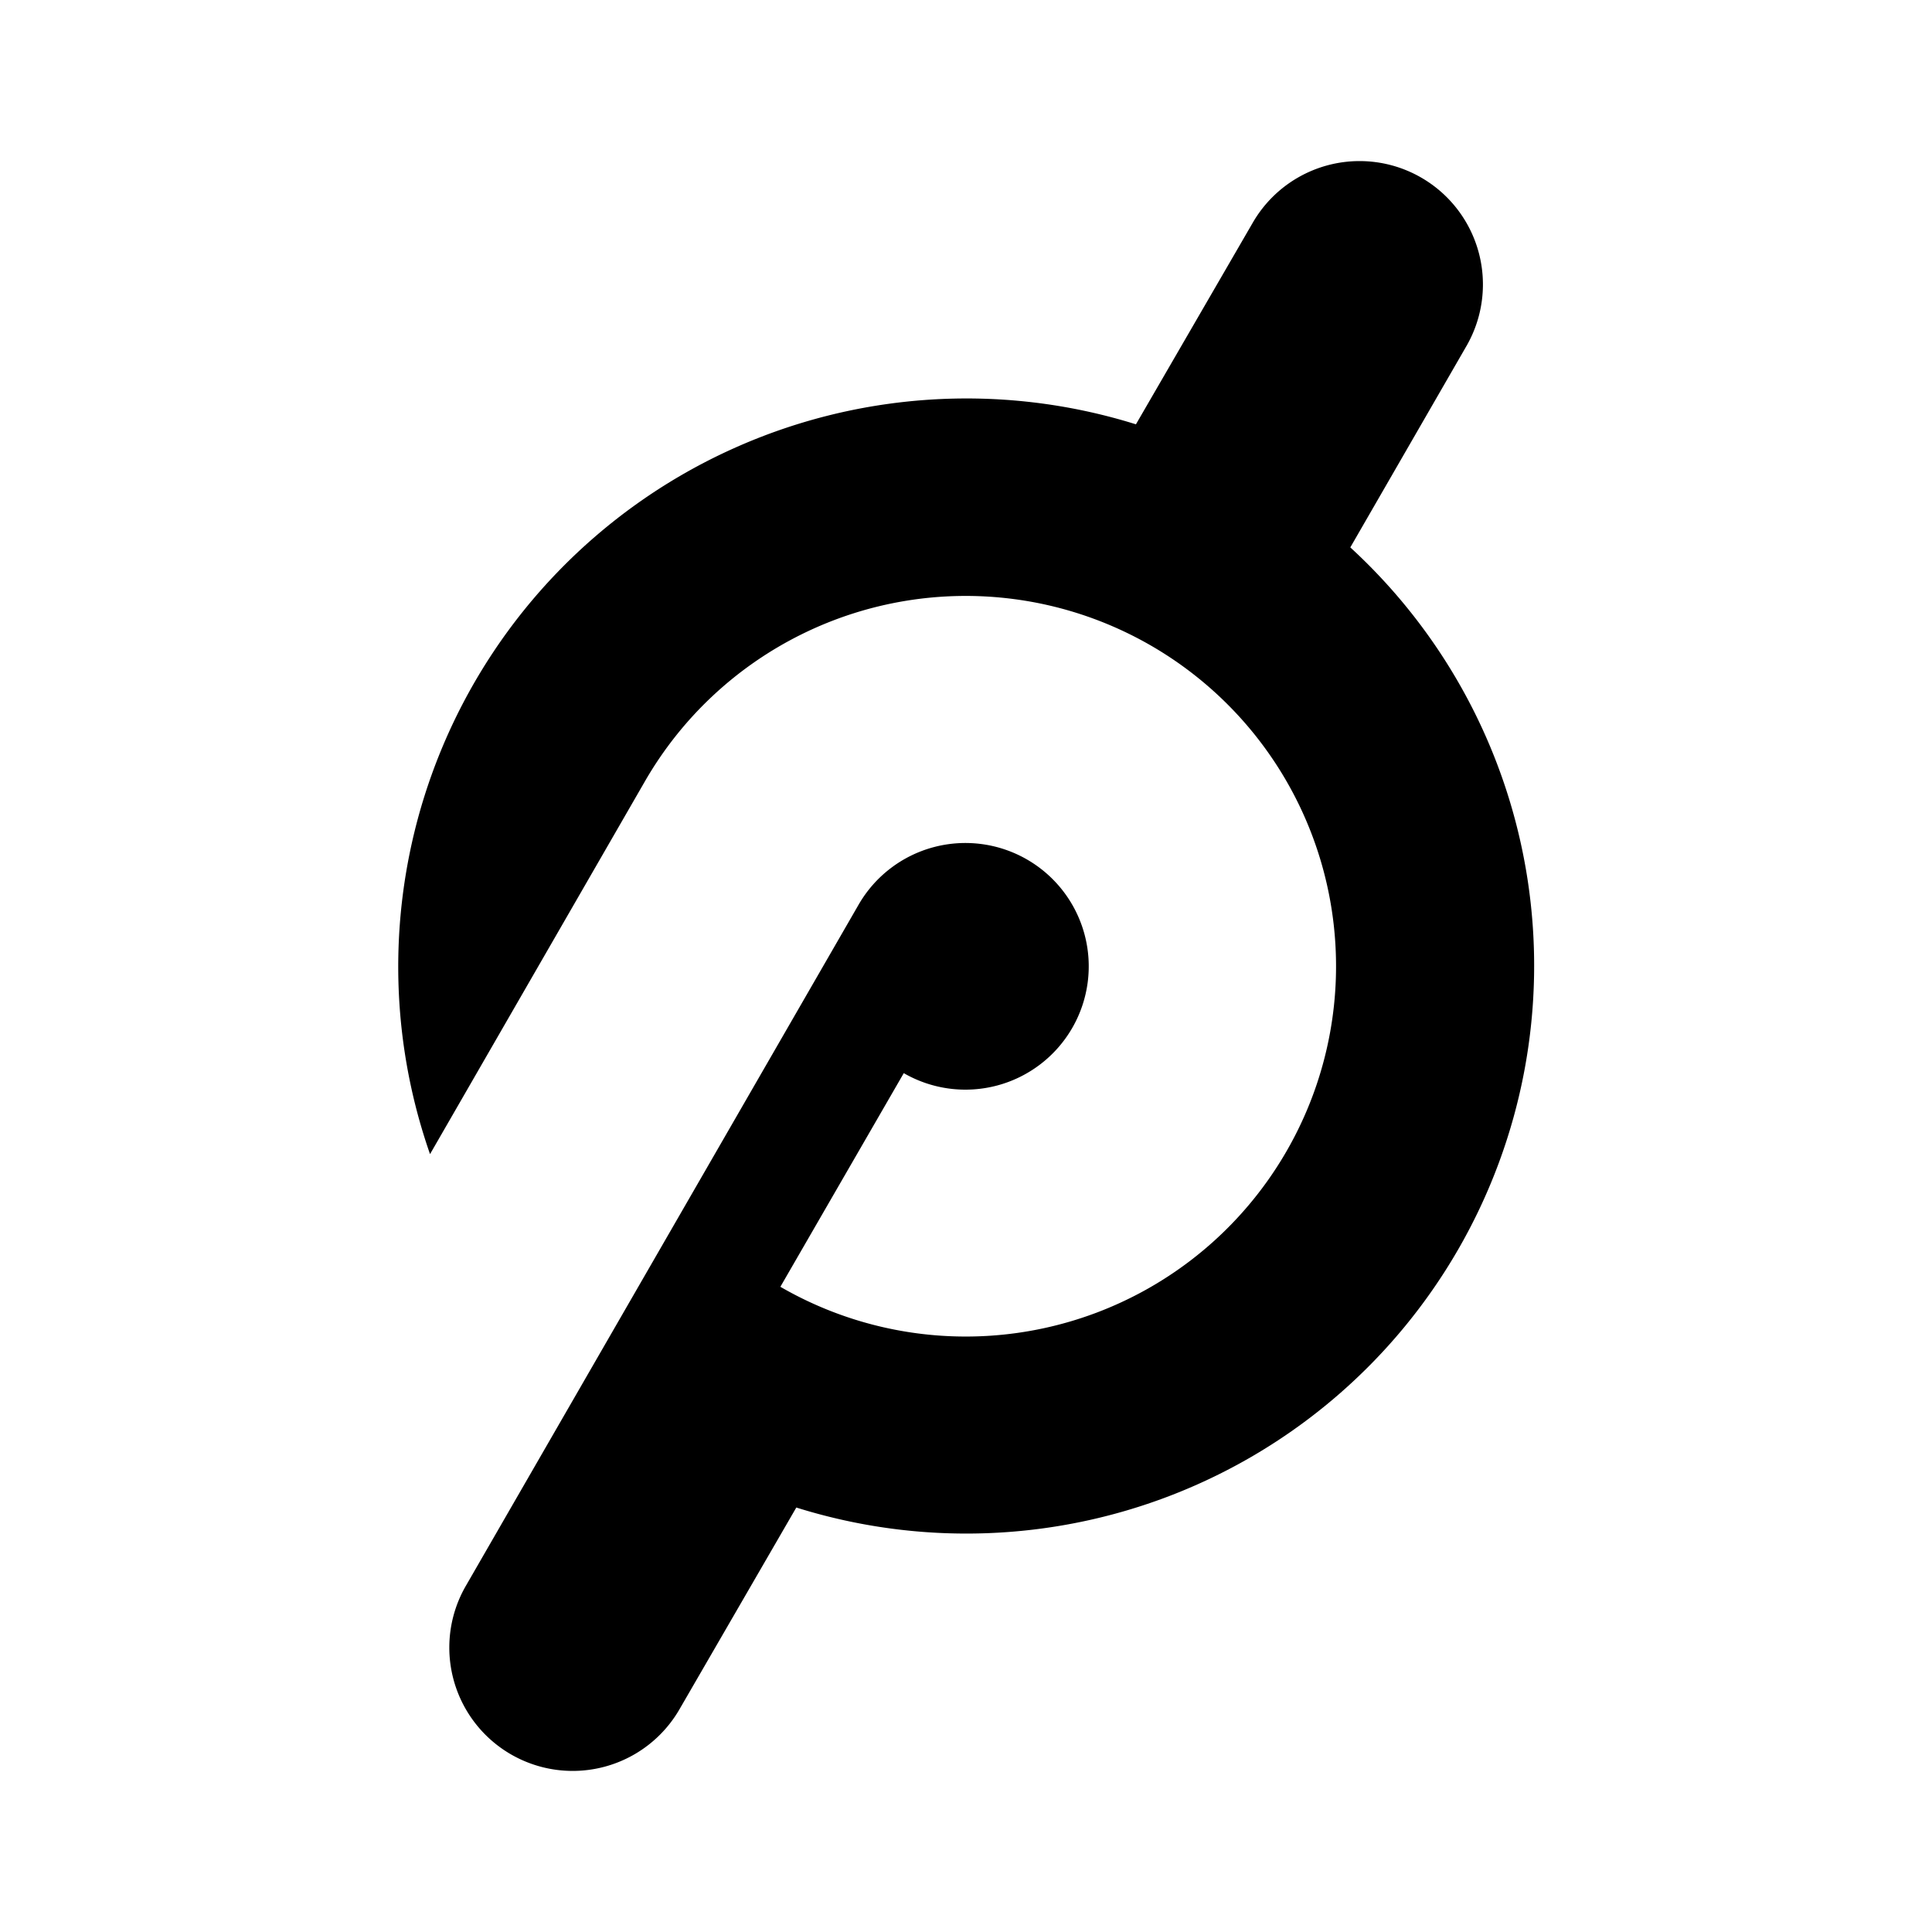 <?xml version="1.0" encoding="utf-8"?>
<!-- Generator: www.svgicons.com -->
<svg xmlns="http://www.w3.org/2000/svg" width="800" height="800" viewBox="0 0 24 24">
<path fill="currentColor" d="m16.774 6.8l1.442-2.5a1.532 1.532 0 0 0-2.654-1.533l-1.451 2.504a7.059 7.059 0 0 0-8.769 9.066l2.67-4.632a4.6 4.6 0 1 1 1.682 6.28l1.533-2.654a1.532 1.532 0 1 0-.561-2.093L5.787 19.7a1.532 1.532 0 0 0 2.654 1.533l1.451-2.506A7.054 7.054 0 0 0 16.774 6.8"/>
</svg>